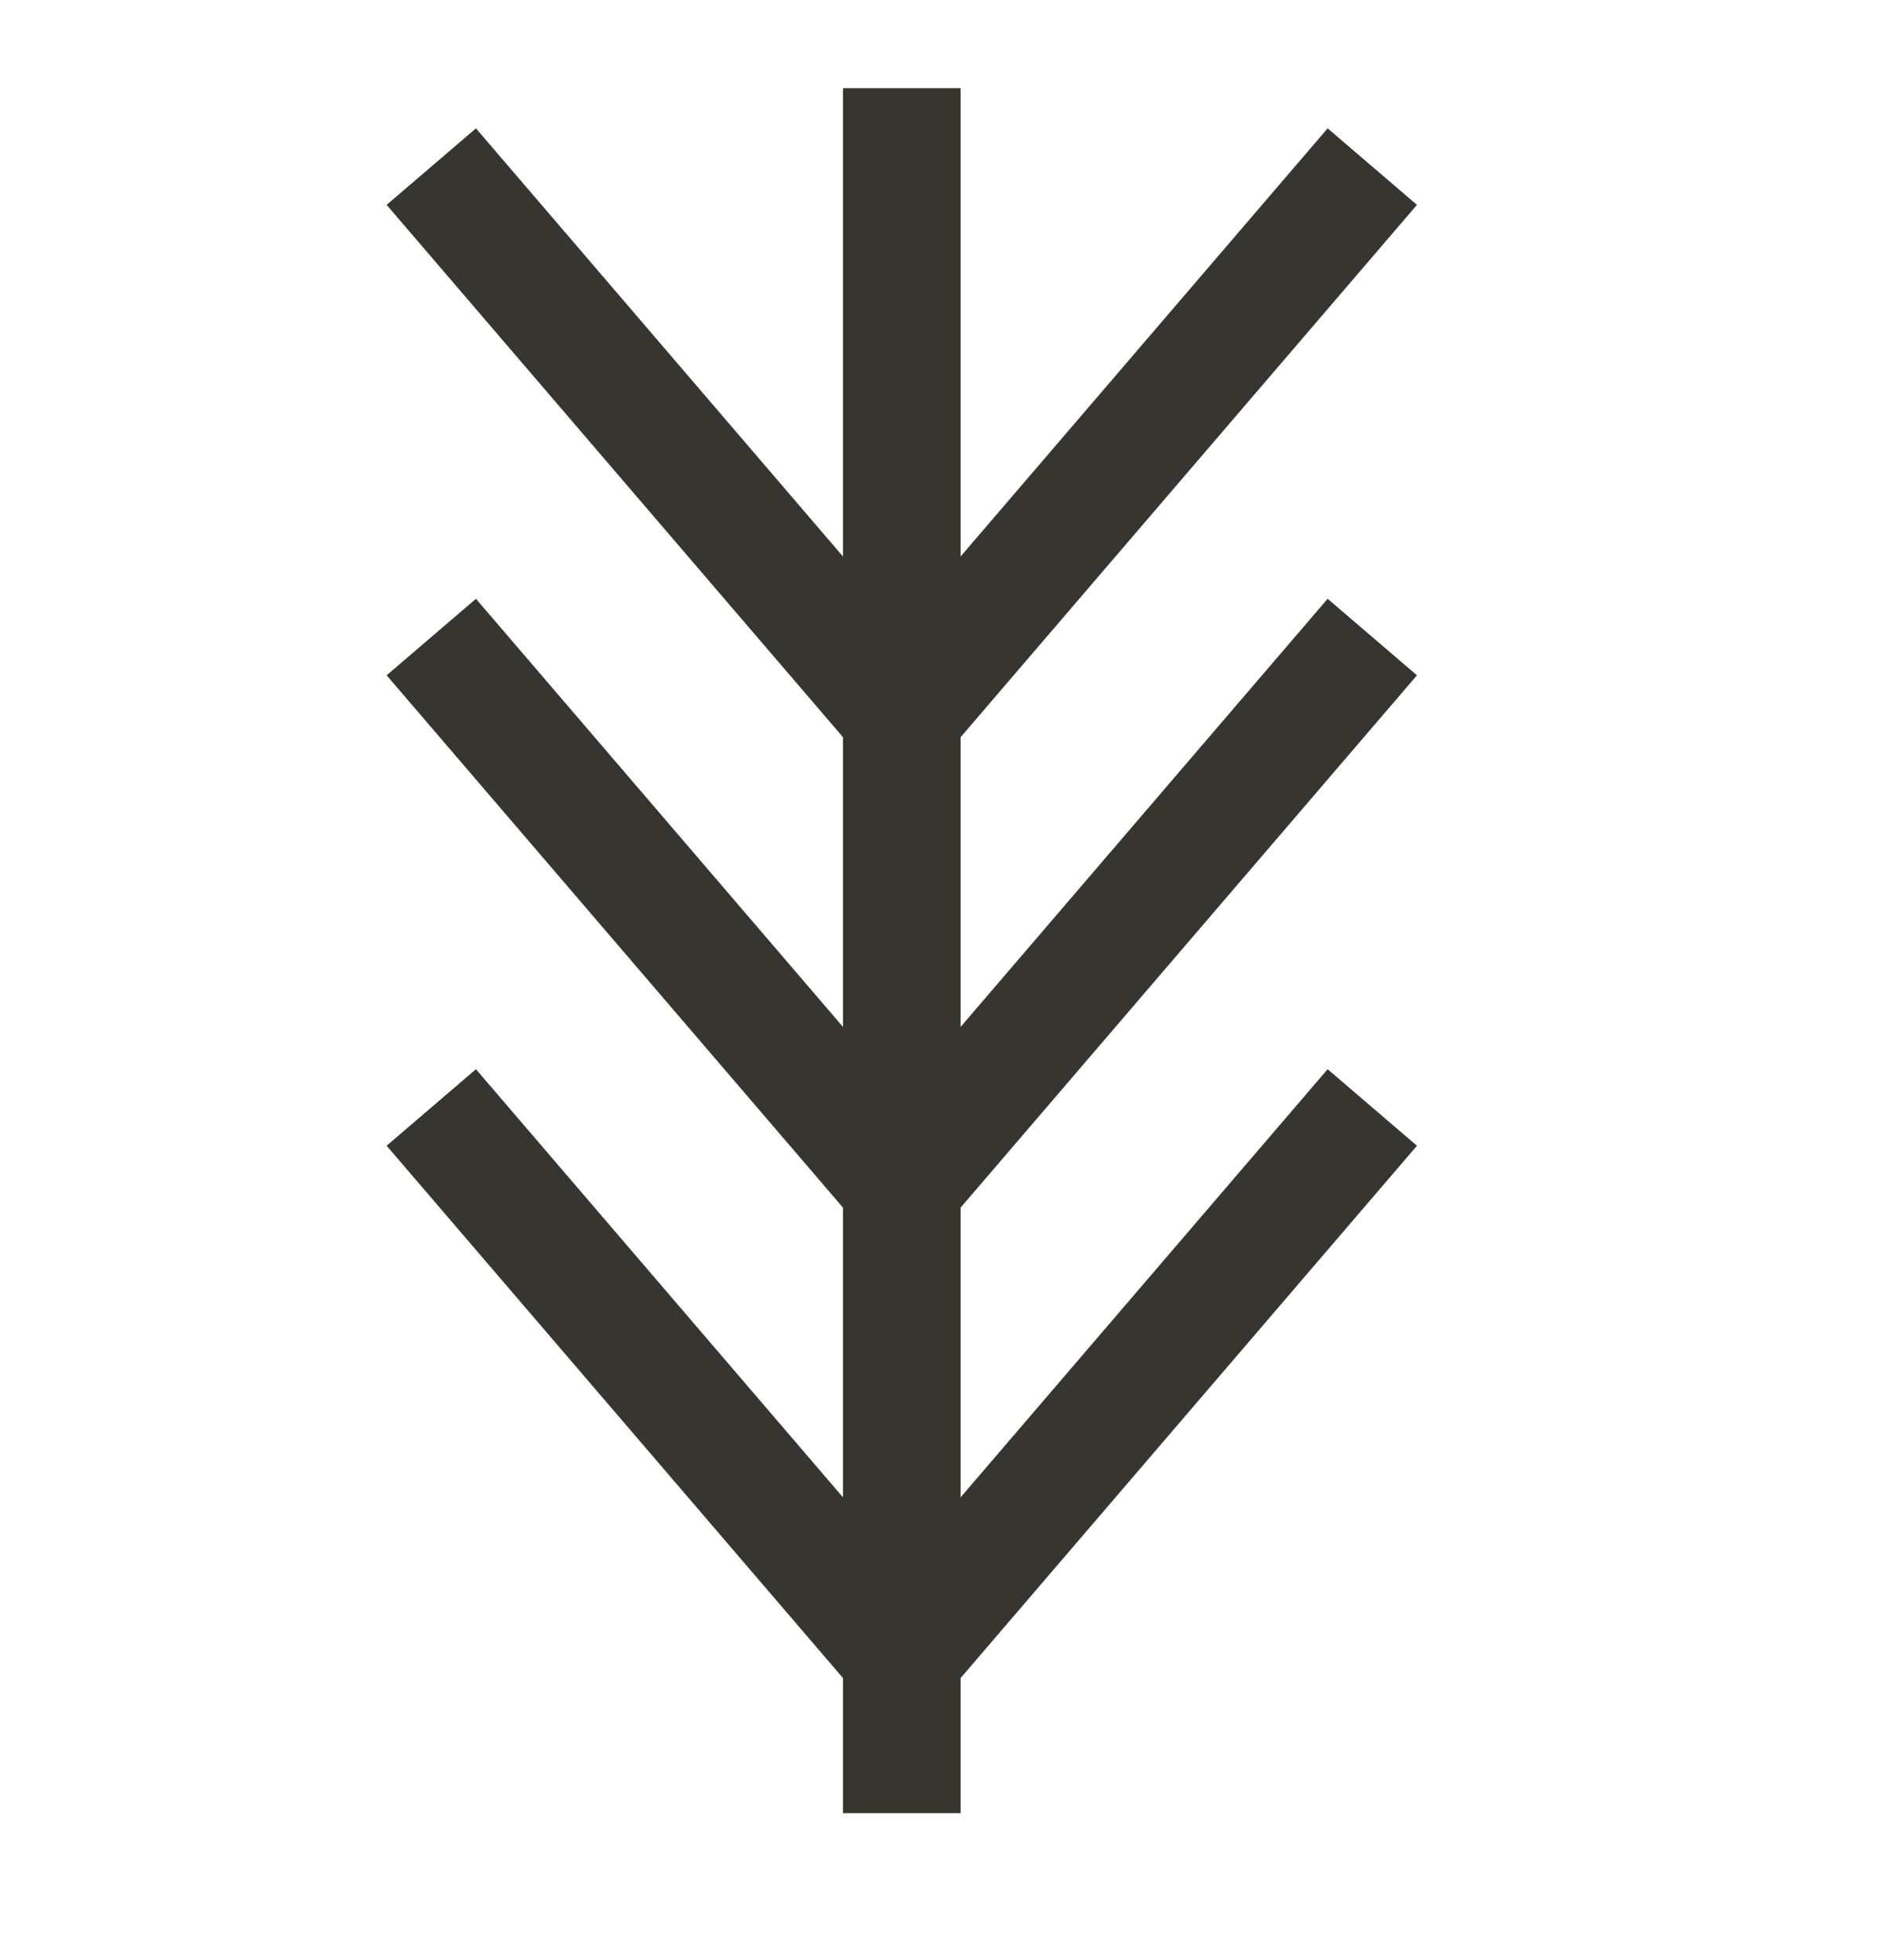 <svg width="24" height="25" viewBox="0 0 24 25" fill="none" xmlns="http://www.w3.org/2000/svg">
<path d="M11.5 1.125L11.5 23.125" stroke="#363530" stroke-width="1.5"/>
<path d="M5.5 14.125L11.5 21.125" stroke="#363530" stroke-width="1.5"/>
<path d="M5.5 8.125L11.5 15.125" stroke="#363530" stroke-width="1.5"/>
<path d="M5.5 2.125L11.5 9.125" stroke="#363530" stroke-width="1.5"/>
<path d="M17.5 14.125L11.5 21.125" stroke="#363530" stroke-width="1.5"/>
<path d="M17.5 8.125L11.5 15.125" stroke="#363530" stroke-width="1.5"/>
<path d="M17.5 2.125L11.5 9.125" stroke="#363530" stroke-width="1.5"/>
</svg>
